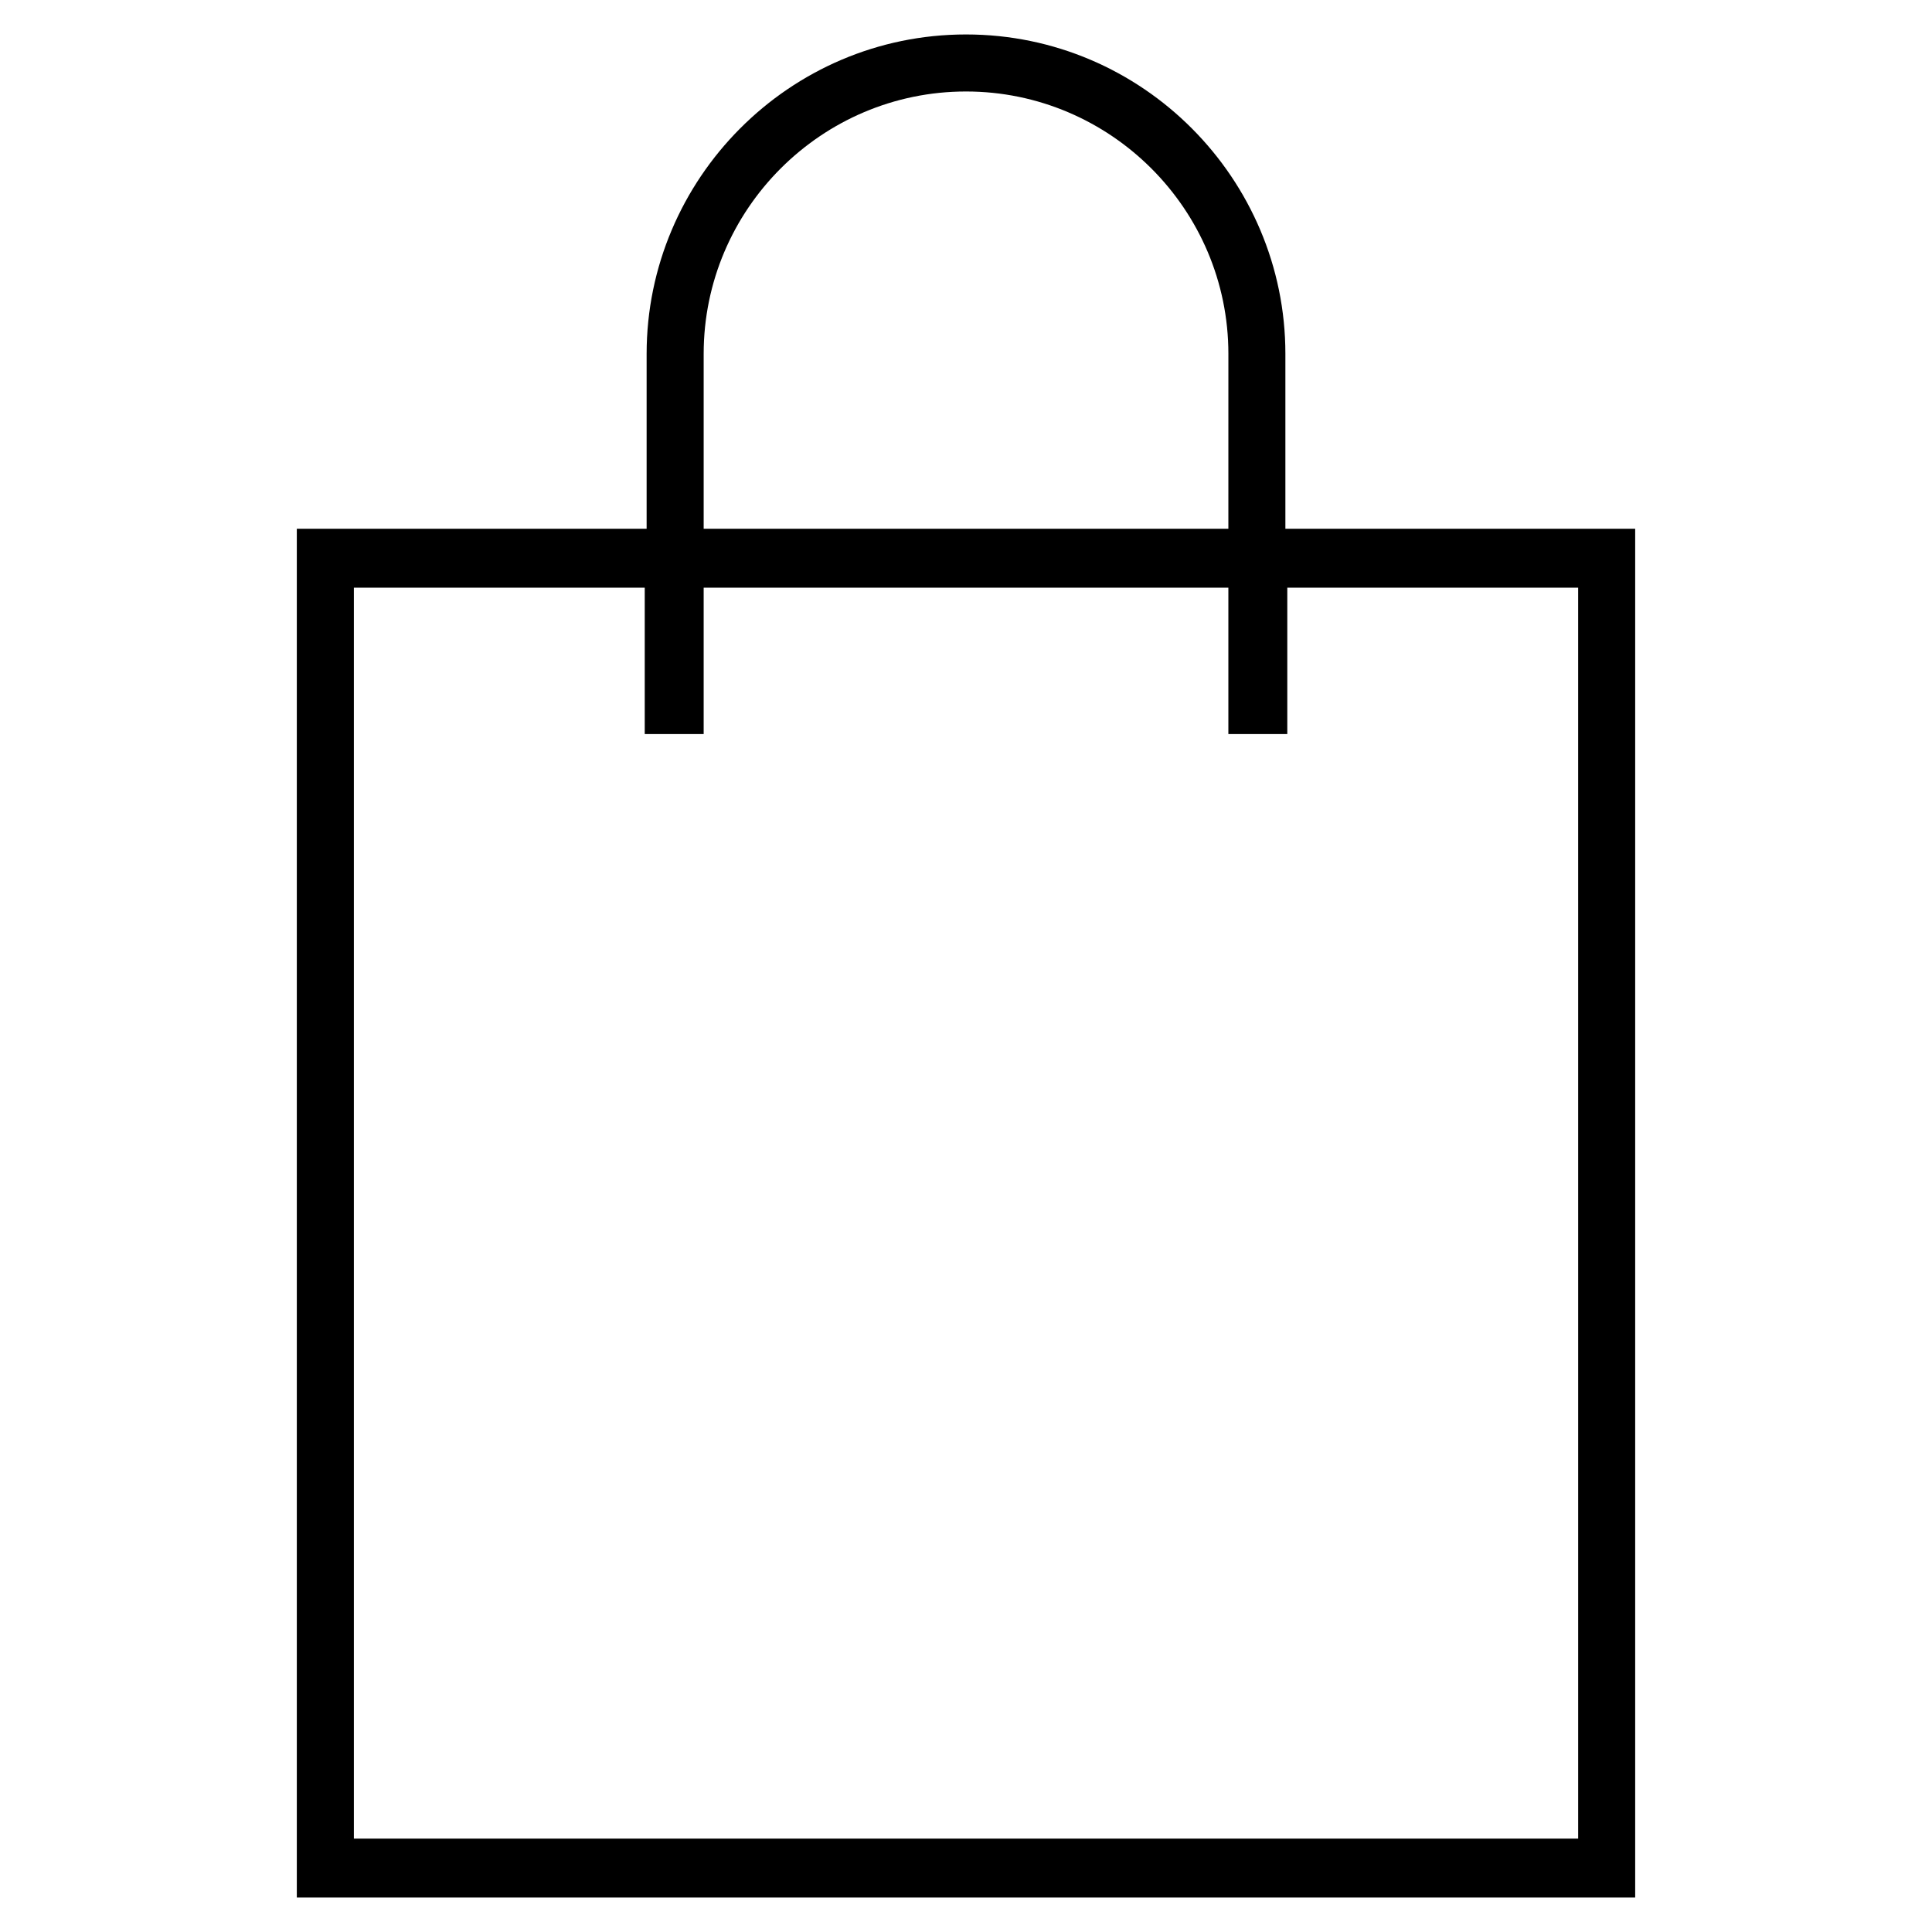 <?xml version="1.0" encoding="UTF-8"?>
<!-- The Best Svg Icon site in the world: iconSvg.co, Visit us! https://iconsvg.co -->
<svg fill="#000000" width="800px" height="800px" version="1.1" viewBox="144 144 512 512" xmlns="http://www.w3.org/2000/svg">
 <path d="m484.64 284.12v-46.352c0-46.348-37.785-84.637-84.637-84.637-46.855 0-84.641 38.289-84.641 84.641v46.348h-92.703v362.74h354.68v-362.74zm-154.16-46.348c0-38.289 31.234-69.527 69.527-69.527 38.289 0 69.527 31.234 69.527 69.527l-0.004 46.348h-139.05zm231.75 393.47h-324.45v-331.5h77.082v38.793h15.617v-38.793h139.05v38.793h15.617v-38.793h77.082z"/>
</svg>